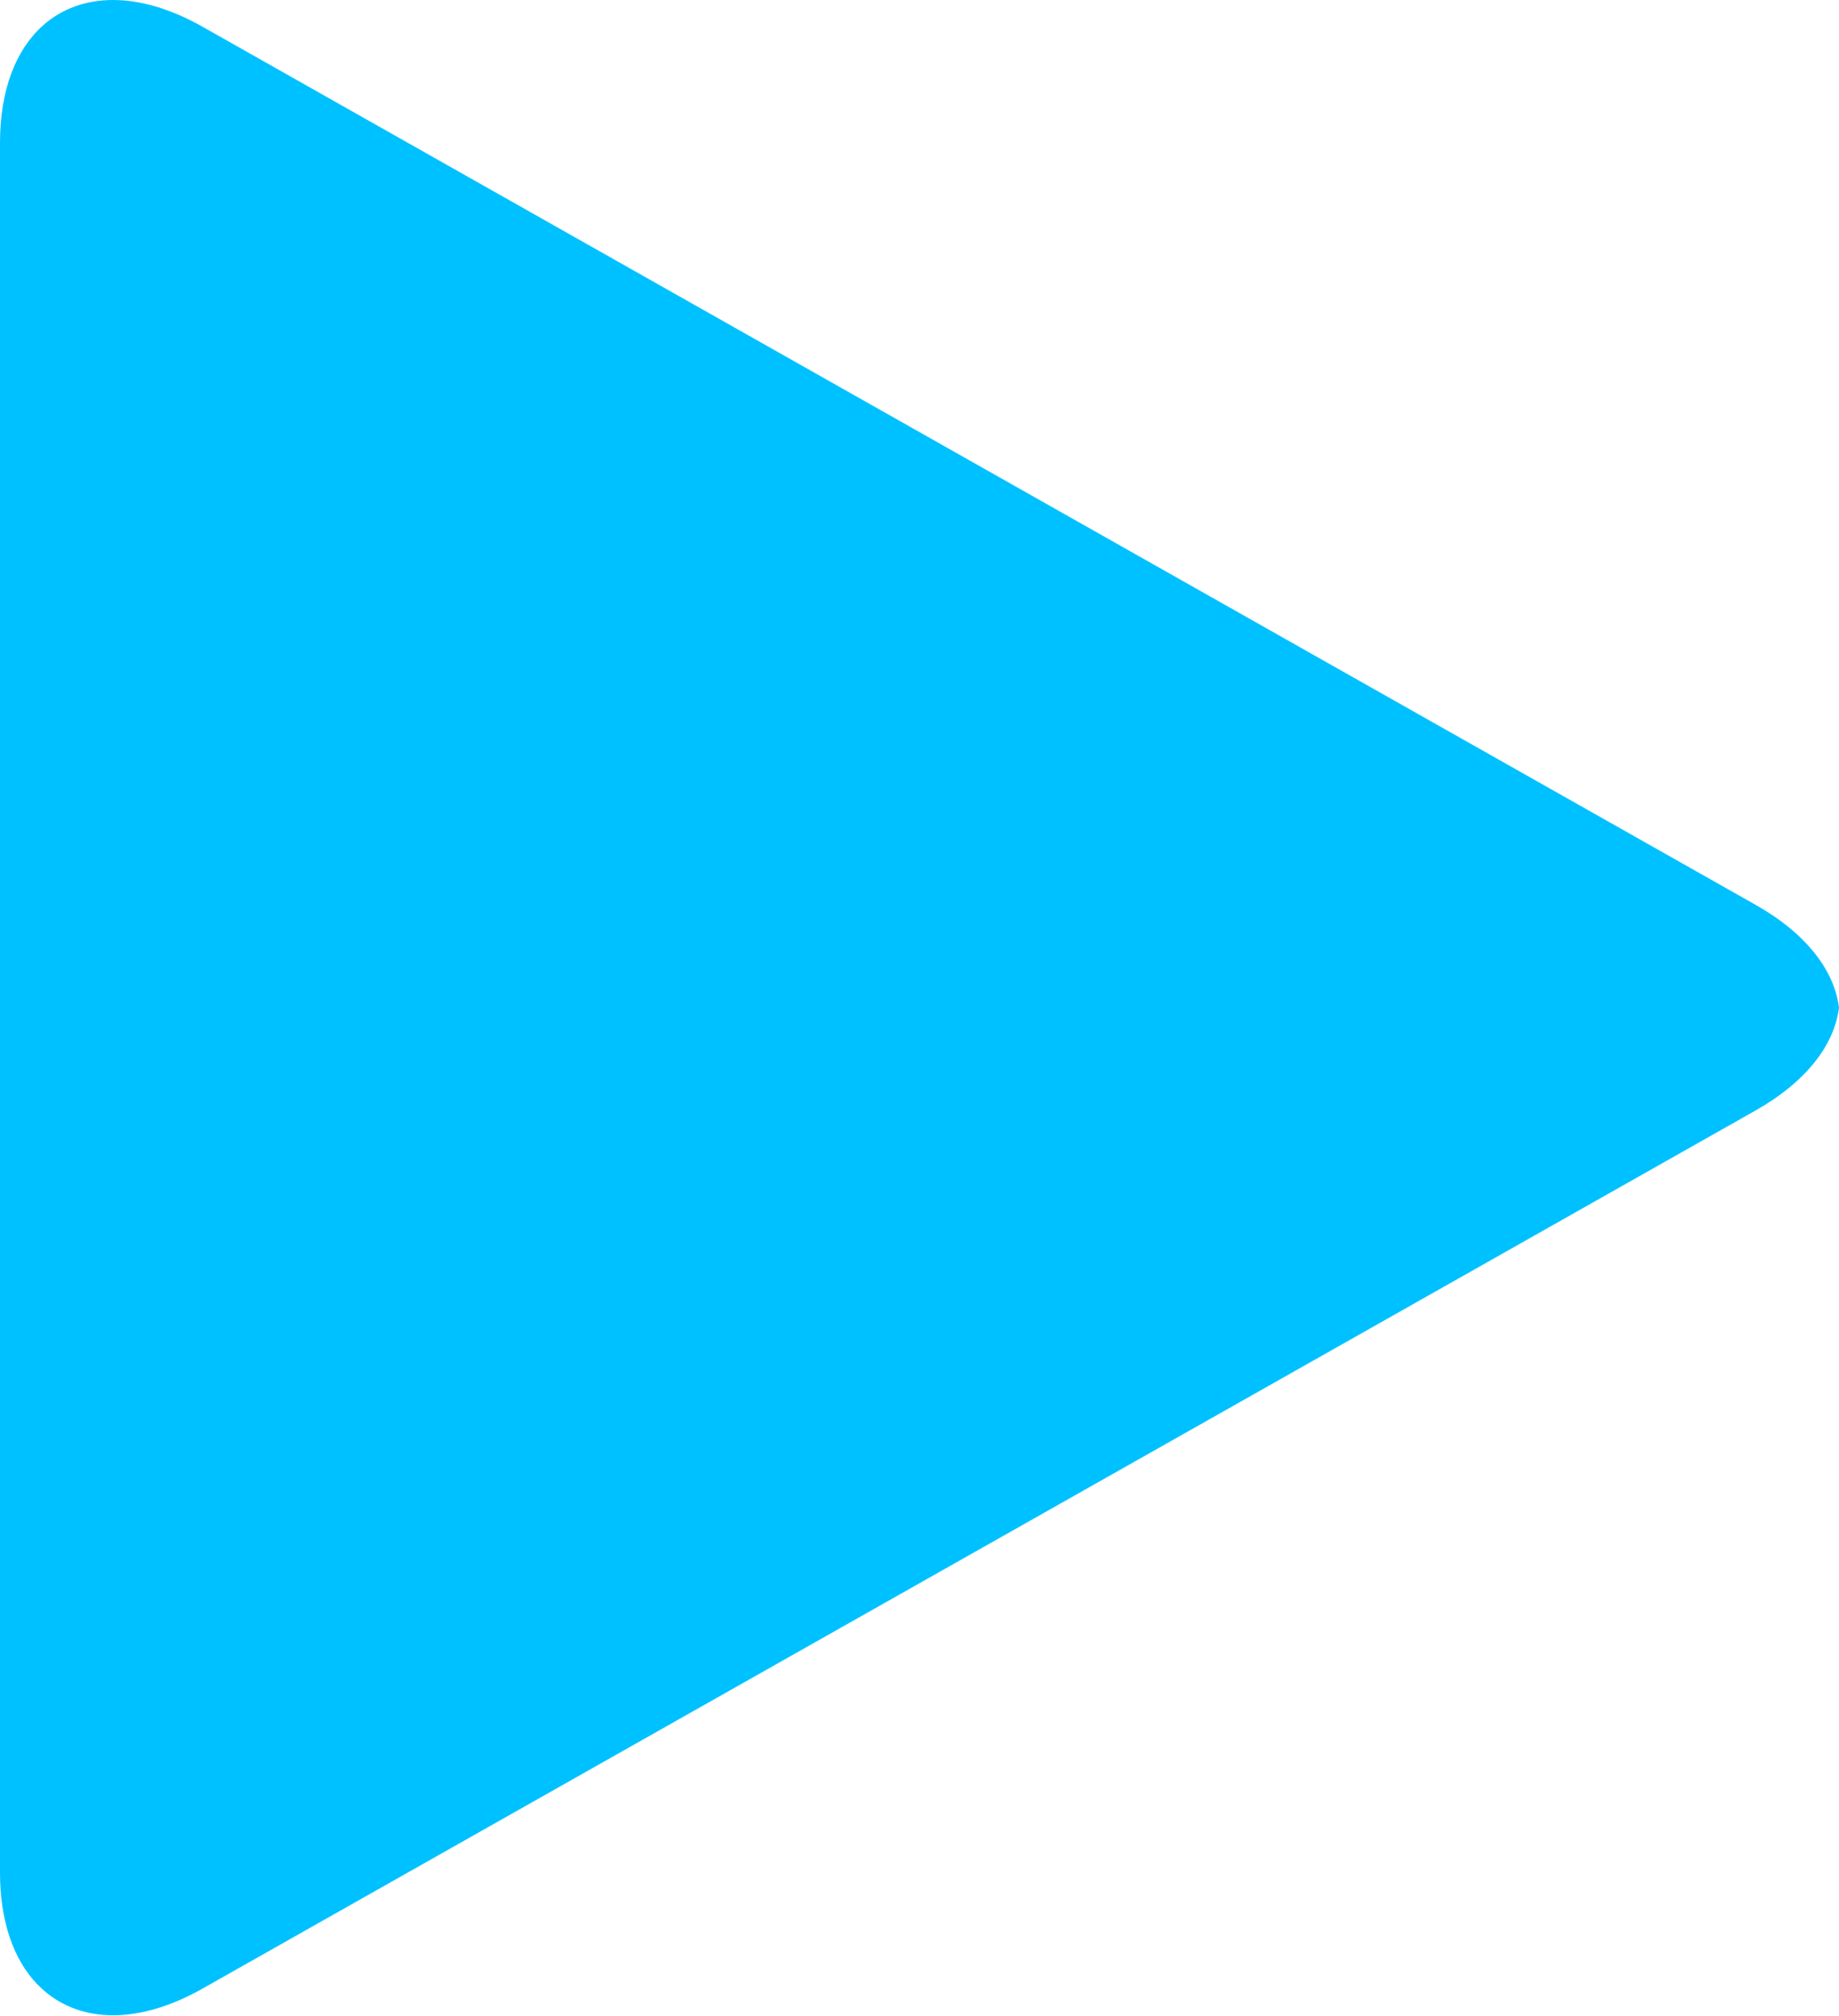 <?xml version="1.0" encoding="UTF-8"?> <svg xmlns="http://www.w3.org/2000/svg" width="166" height="182" viewBox="0 0 166 182" fill="none"> <path d="M3.853 2.323C1.44 4.489 0 8.102 0 12.899V11.814V170.09V169.047C0 173.477 1.235 176.897 3.327 179.1L3.861 179.609V179.611C5.554 181.132 7.725 181.939 10.214 181.937C12.645 181.937 15.381 181.165 18.268 179.536L122.62 120.528L158.464 100.256C163.017 97.682 165.572 94.362 166 90.98V90.966C165.572 87.576 163.017 84.258 158.465 81.684L122.617 61.415L18.268 2.406C15.375 0.774 12.637 0 10.2 0C7.714 0 5.546 0.805 3.853 2.323H3.853Z" fill="#00C1FF"></path> </svg> 